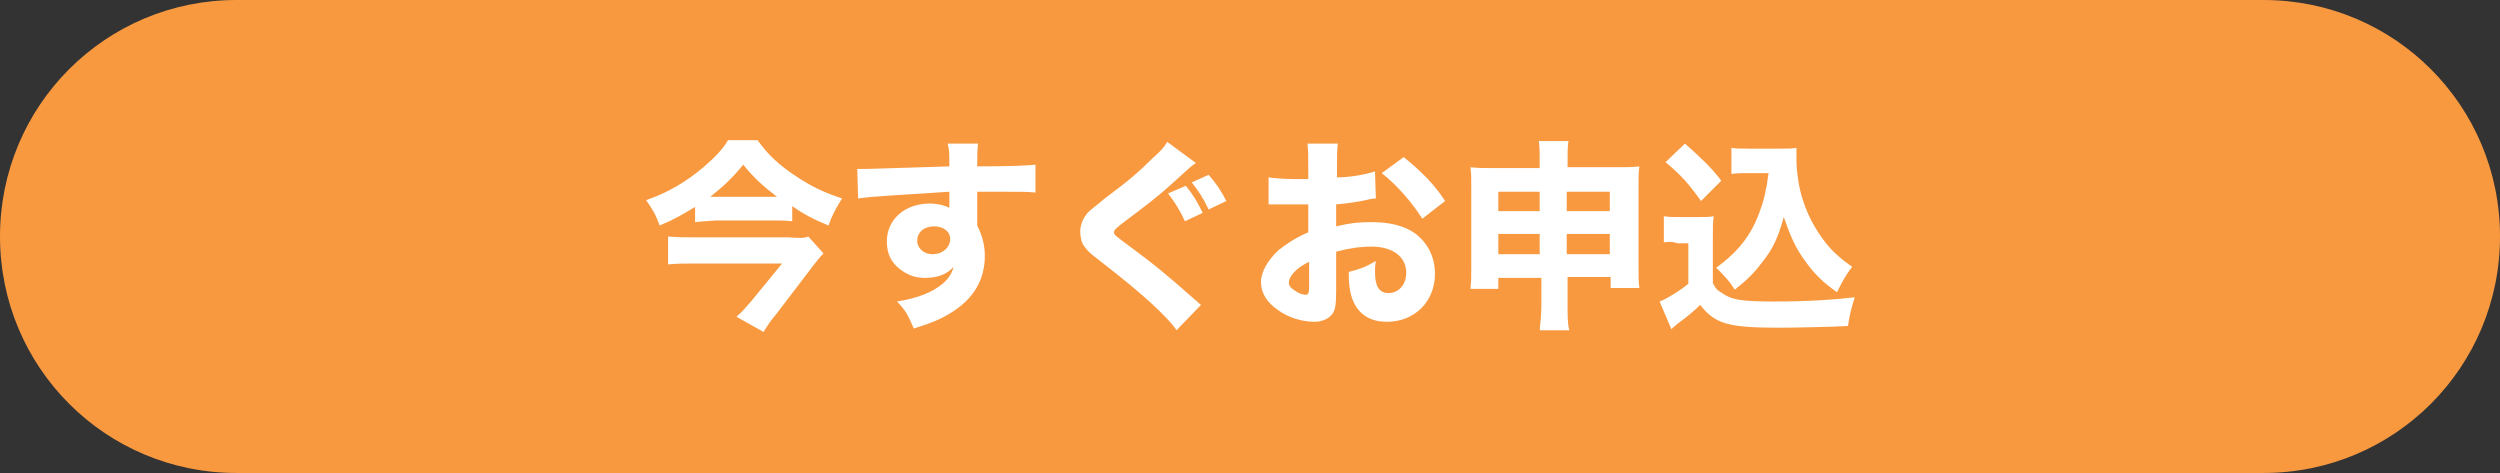 <?xml version="1.0" encoding="utf-8"?>
<!-- Generator: Adobe Illustrator 27.8.1, SVG Export Plug-In . SVG Version: 6.00 Build 0)  -->
<svg version="1.1" id="レイヤー_1" xmlns="http://www.w3.org/2000/svg" xmlns:xlink="http://www.w3.org/1999/xlink" x="0px"
	 y="0px" viewBox="0 0 296 56" style="enable-background:new 0 0 296 56;" xml:space="preserve">
<rect x="0" y="0" width="296" height="56" fill="#333333" stroke="none"/>
<style type="text/css">
	.st0{fill:#F89940;}
	.st1{fill:#FFFFFF;}
</style>
<path class="st0" d="M28,0h240c15.5,0,28,12.5,28,28l0,0c0,15.5-12.5,28-28,28H28C12.5,56,0,43.5,0,28l0,0C0,12.5,12.5,0,28,0z"/>
<path class="st1" d="M82.3,26.3v-1.8c-1.5,0.9-2.5,1.5-4.2,2.2c-0.5-1.4-0.9-2-1.6-3c2.6-0.9,4.8-2.2,6.9-4c1.4-1.2,2.2-2.1,2.8-3.1
	h3.5c1.2,1.7,2.6,3,4.6,4.3c1.8,1.2,3.3,1.9,5.4,2.6c-0.7,1.1-1.2,2-1.6,3.2c-1.7-0.7-2.9-1.3-4.3-2.3v1.8c-0.8-0.1-1.6-0.1-2.4-0.1
	h-6.6C83.7,26.2,83.1,26.2,82.3,26.3z M84.5,23.3h7c0.3,0,0.3,0,0.5,0c-1.7-1.3-2.7-2.2-4-3.8c-1.3,1.6-2.4,2.6-3.9,3.8
	C84.2,23.3,84.2,23.3,84.5,23.3z M95.7,28l1.8,2c-0.3,0.3-0.8,0.9-1.1,1.3l-4.5,5.9c-0.6,0.7-1,1.3-1.5,2.1l-3.2-1.8
	c0.6-0.5,1.1-1.1,1.8-1.9l3.6-4.4H82.2c-1,0-1.9,0-3.1,0.1V28c1,0.1,2,0.1,3.1,0.1h11.1C94.7,28.2,95.3,28.2,95.7,28z M101.6,23.5
	l-0.1-3.5c0.6,0,0.8,0,1.2,0c0.5,0,2.9-0.1,9.7-0.3c0-1.8,0-1.9-0.2-2.7h3.6c-0.1,1-0.1,1.1-0.1,2.7c4.1,0,5.9-0.1,6.9-0.2l0,3.3
	c-1-0.1-1.6-0.1-4.2-0.1c-1.3,0-1.5,0-2.7,0l0,0.6v0.8l0,2c0,0.1,0,0.3,0,0.6c0.6,1.2,0.9,2.3,0.9,3.6c0,2.8-1.3,5-3.8,6.6
	c-1.2,0.8-2.4,1.3-4.6,2c-0.7-1.6-1-2.2-2-3.2c2.5-0.4,4.2-1.1,5.4-2.1c0.7-0.6,1.1-1.2,1.3-2c-0.8,0.9-1.9,1.3-3.4,1.3
	c-1.1,0-2-0.3-2.9-1c-1.1-0.8-1.6-1.9-1.6-3.3c0-2.6,2.1-4.5,5.1-4.5c0.9,0,1.7,0.2,2.3,0.5c0-0.1,0-0.1,0-0.4c0-0.1,0-0.1,0-1.5
	C106.7,23.1,103.6,23.2,101.6,23.5z M110.6,26.8c-1.2,0-2,0.7-2,1.7c0,0.9,0.8,1.6,1.8,1.6c1.2,0,2.1-0.8,2.1-1.8
	C112.5,27.4,111.7,26.8,110.6,26.8z M145.2,23.8l-2.1,1c-0.6-1.3-1.2-2.2-2-3.2l2-0.9C143.9,21.6,144.6,22.6,145.2,23.8z
	 M142.4,25.2l-2.1,1c-0.6-1.3-1.1-2.1-2-3.3l2.1-0.9C141.3,23.1,141.7,23.8,142.4,25.2z M138.2,16.8l3.4,2.5c-0.6,0.4-0.6,0.4-3,2.6
	c-1.2,1.1-3.1,2.6-5.8,4.6c-0.7,0.6-0.9,0.7-0.9,1c0,0.3,0,0.3,2.3,2c2.3,1.7,3.8,2.9,7.3,6c0.3,0.2,0.4,0.4,0.7,0.6l-2.9,3
	c-0.6-0.9-1.5-1.8-3.1-3.3c-1.8-1.6-2.5-2.2-6.2-5.1c-1.1-0.8-1.5-1.3-1.8-1.8c-0.2-0.4-0.3-1-0.3-1.5c0-0.7,0.3-1.5,0.8-2.1
	c0.3-0.4,0.7-0.6,2.1-1.8c2.7-2,4-3.1,5.6-4.7C137.5,17.8,137.8,17.5,138.2,16.8z M162.8,20.3l0.1,3.2c-0.5,0-0.7,0.1-1.7,0.3
	c-1.2,0.2-1.8,0.3-3,0.4v2.6c1.7-0.4,2.6-0.5,4.2-0.5c2.1,0,3.8,0.4,5.1,1.3c1.5,1.1,2.4,2.8,2.4,4.8c0,3.3-2.4,5.7-5.7,5.7
	c-2.9,0-4.5-1.9-4.5-5.4c0-0.1,0-0.3,0-0.5c1.5-0.4,2-0.6,3.2-1.3c-0.1,0.6-0.1,0.9-0.1,1.3c0,1.7,0.5,2.5,1.6,2.5
	c1.2,0,2.1-1,2.1-2.4c0-1.9-1.6-3.1-4.1-3.1c-1.4,0-2.7,0.2-4.2,0.6v4.5c0,1.8-0.1,2.3-0.4,2.8c-0.4,0.6-1.2,1-2.2,1
	c-1.4,0-3.1-0.5-4.3-1.4c-1.3-0.9-2-2-2-3.3c0-1.2,0.8-2.6,2.1-3.8c0.9-0.7,1.9-1.4,3.5-2.1v-3.3c-1.2,0-1.8,0-2.2,0
	c-0.2,0-0.3,0-1.5,0c-0.2,0-0.3,0-0.4,0c-0.1,0-0.3,0-0.6,0l0-3.2c0.6,0.1,1.8,0.2,3,0.2c0.2,0,0.3,0,1.2,0c0.3,0,0.3,0,0.5,0v-1.2
	c0-1.6,0-2.2-0.1-3h3.6c-0.1,0.8-0.1,1.3-0.1,2.8v1.2C159.8,21,161.5,20.7,162.8,20.3z M155,33.9V31c-1.5,0.7-2.4,1.7-2.4,2.5
	c0,0.3,0.2,0.6,0.7,0.9c0.4,0.3,0.9,0.5,1.3,0.5C154.9,34.9,155,34.7,155,33.9z M171.1,23.8l-2.7,2.1c-1.2-1.9-2.9-3.9-4.8-5.4
	l2.6-1.9C168.4,20.4,169.8,21.8,171.1,23.8z M182.3,32.9h-4.9v1.3h-3.3c0.1-0.8,0.1-1.4,0.1-2.6v-9.5c0-1,0-1.6-0.1-2.3
	c0.9,0.1,1.4,0.1,2.7,0.1h5.5v-0.5c0-1.3,0-1.9-0.1-2.7h3.5c-0.1,0.7-0.1,1.3-0.1,2.5v0.6h5.7c1.4,0,2,0,2.8-0.1
	c-0.1,0.7-0.1,1.3-0.1,2.3v9.5c0,1.2,0,1.9,0.1,2.6h-3.4v-1.3h-5.1V36c0,1.5,0,2.3,0.2,3.1h-3.5c0.1-1,0.2-1.8,0.2-3.1V32.9z
	 M182.3,22.7h-4.9V25h4.9V22.7z M185.5,22.7V25h5.1v-2.3H185.5z M182.3,27.7h-4.9v2.4h4.9V27.7z M185.5,27.7v2.4h5.1v-2.4H185.5z
	 M209.4,20.5H207c-0.8,0-1.4,0-2,0.1v-3.1c0.5,0.1,1,0.1,2,0.1h3.9c0.8,0,1.3,0,1.8-0.1c0,0.3,0,1.1,0,1.4c0,1.4,0.3,3.5,0.8,4.9
	c0.6,1.9,1.6,3.6,2.7,5c0.9,1.1,1.7,1.8,3.1,2.8c-0.8,1-1.2,1.8-1.8,3c-1.7-1.2-2.7-2.2-3.7-3.6c-1.2-1.6-1.8-3-2.6-5.3
	c-0.7,2.5-1.3,3.8-2.6,5.4c-0.9,1.2-1.7,2-3.2,3.2c-0.7-1.1-1.1-1.5-2.2-2.6c2.2-1.6,3.6-3.2,4.6-5.3c0.6-1.3,1.1-2.8,1.3-4.1
	C209.2,22.1,209.2,21.7,209.4,20.5z M197.2,19.2l2.3-2.2c1.8,1.6,3.2,2.9,4.3,4.4l-2.4,2.4C199.9,21.7,199.1,20.8,197.2,19.2z
	 M197,28.7v-3.1c0.6,0.1,1,0.1,1.9,0.1h2.2c0.7,0,1.3,0,1.8-0.1c-0.1,0.7-0.1,1.3-0.1,2.7v5.2c0.3,0.6,0.4,0.8,1.1,1.2
	c1.1,0.8,2.3,1,6.2,1c3.8,0,7-0.2,9.5-0.5c-0.4,1.3-0.6,2-0.8,3.4c-1.8,0.1-6.4,0.2-8.1,0.2c-6,0-7.6-0.4-9.4-2.7
	c-0.7,0.7-1.3,1.2-2.5,2.1c-0.3,0.2-0.5,0.4-0.6,0.5c-0.2,0.1-0.2,0.2-0.3,0.3l-1.4-3.3c0.8-0.3,2.3-1.2,3.4-2.1v-4.8h-1.3
	C198,28.6,197.7,28.6,197,28.7z"/>
</svg>
